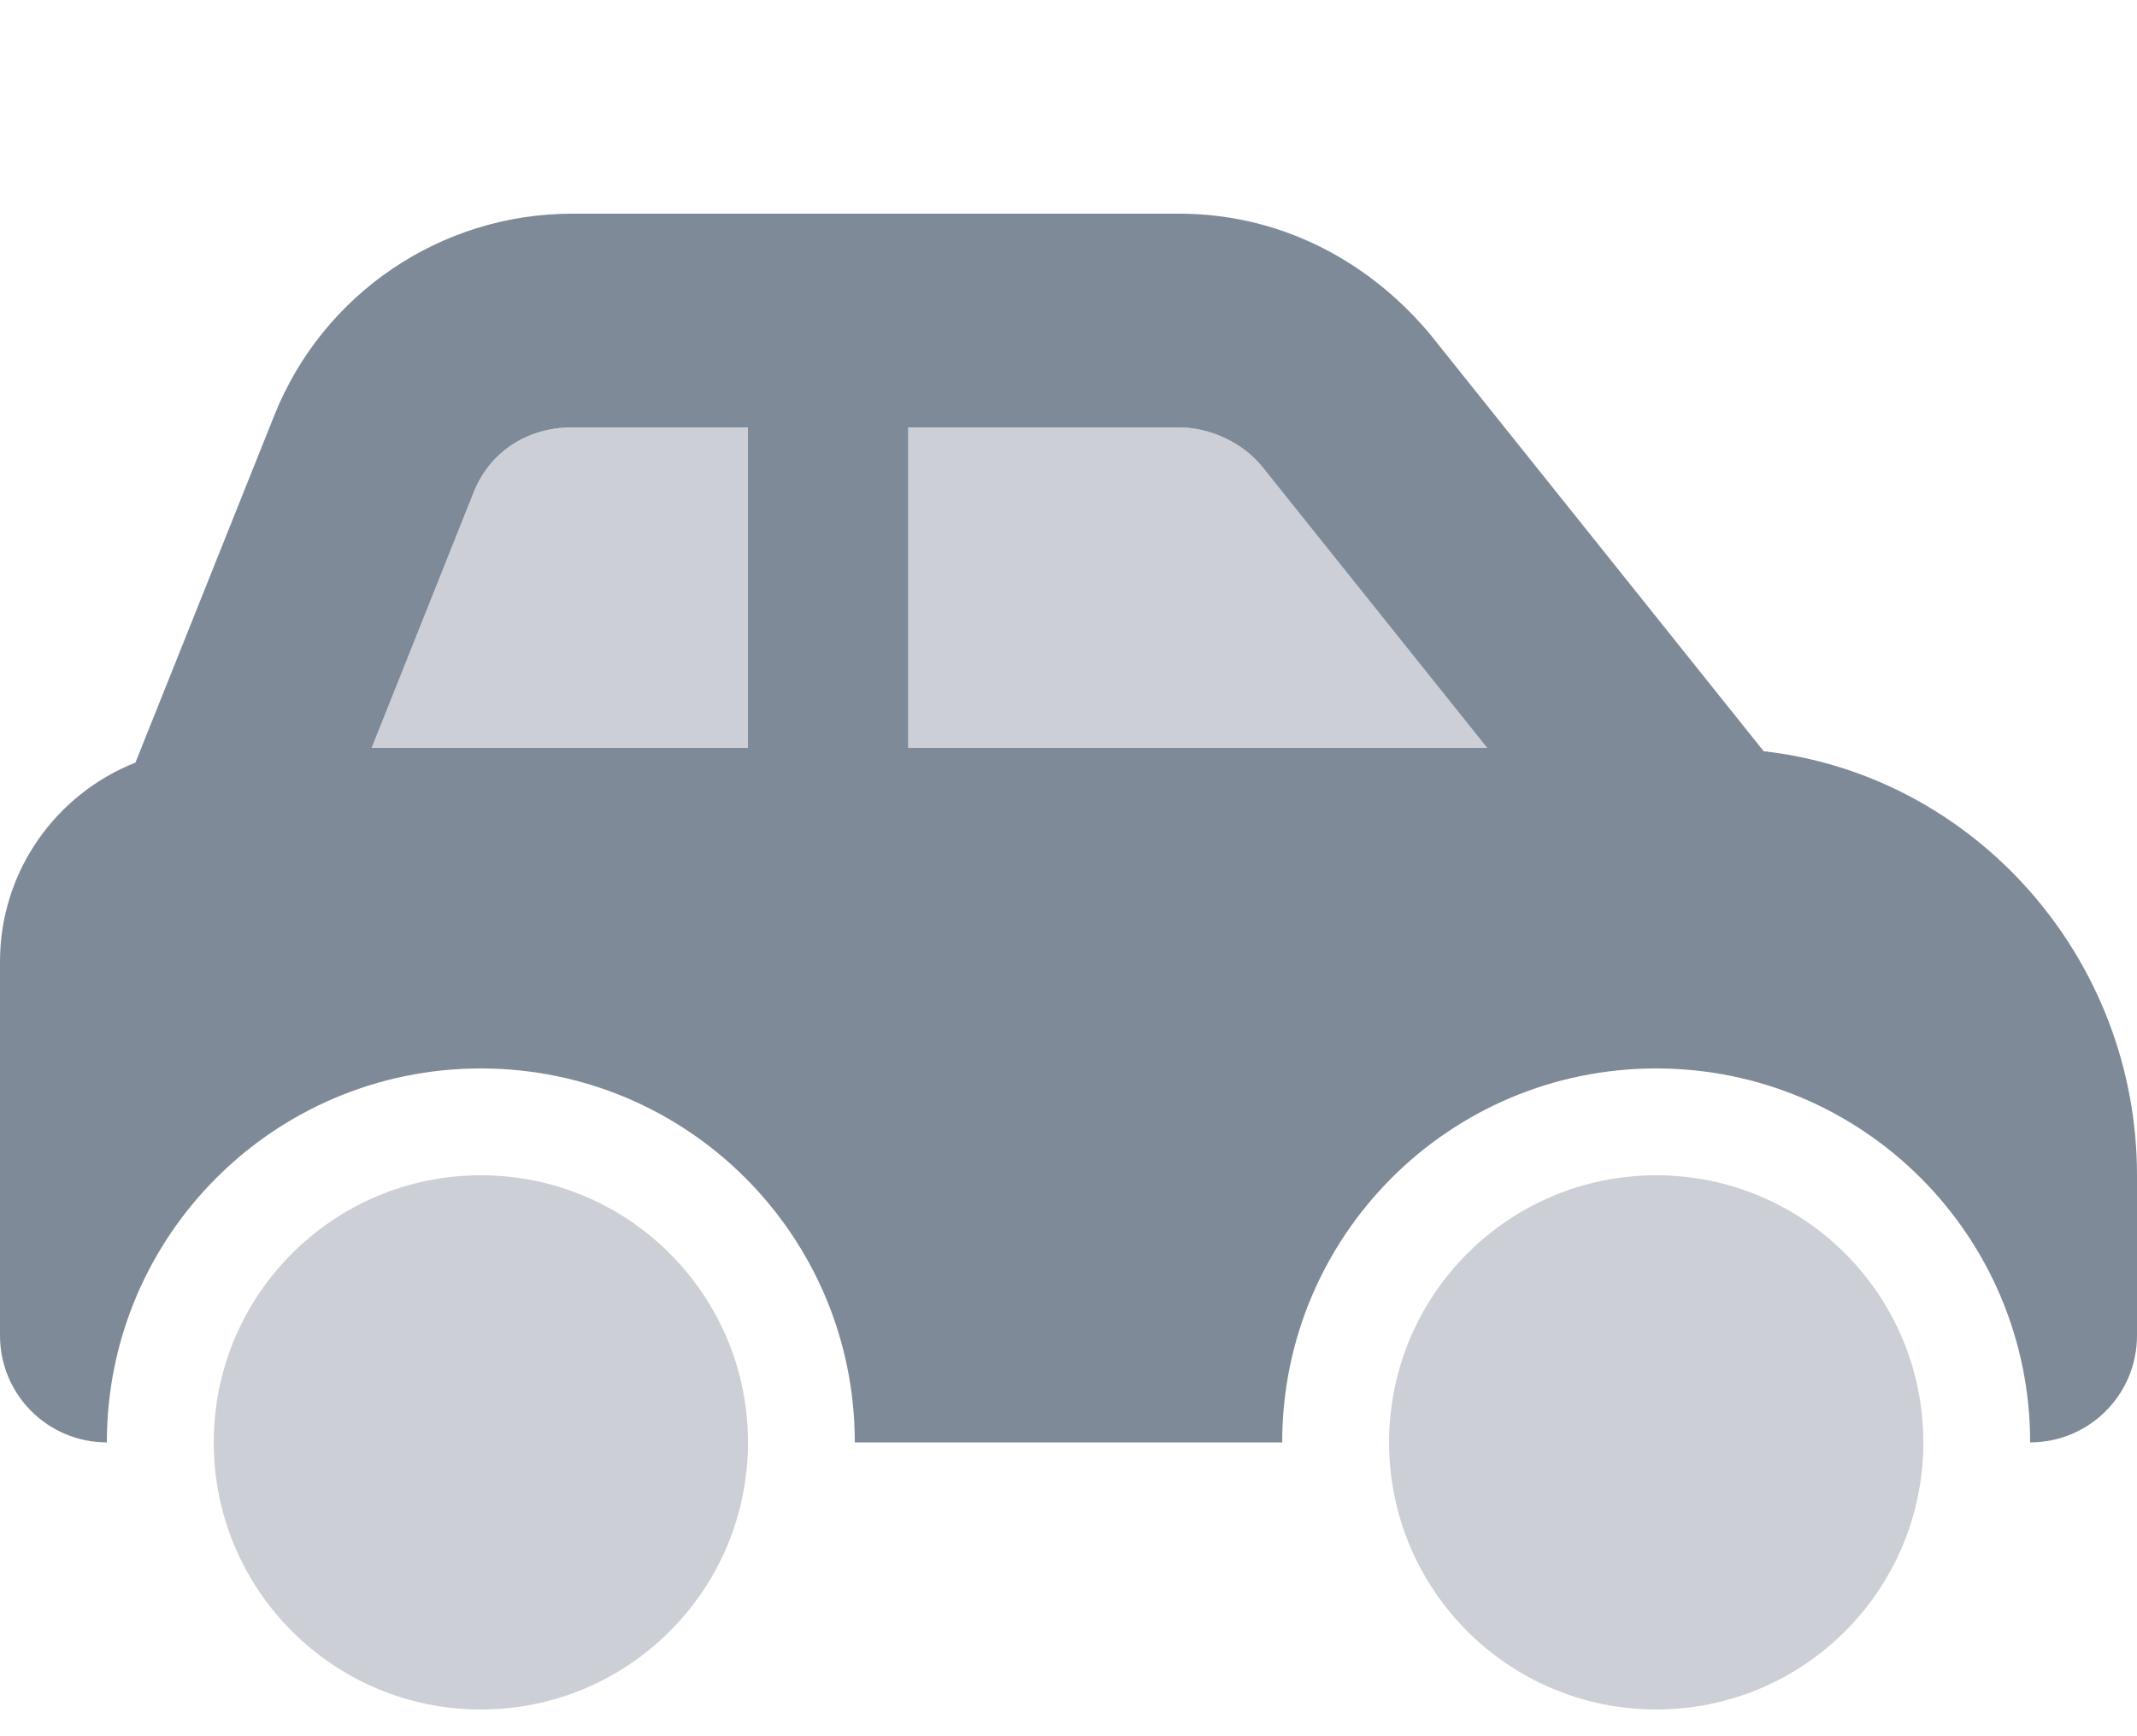<svg width="48" height="39" viewBox="0 0 48 39" fill="none" xmlns="http://www.w3.org/2000/svg">
<g clip-path="url(#clip0_2752_7702)">
<path d="M48 26.4V30C48 31.327 46.928 32.4 45.6 32.4C45.6 27.757 41.843 24 37.2 24C32.557 24 28.8 27.757 28.8 32.4H19.2C19.2 27.757 15.443 24 10.8 24C6.16 24 2.4 27.757 2.4 32.4C1.075 32.4 0 31.327 0 30V21.6C0 19.567 1.261 17.835 3.042 17.13L6.165 9.322C7.258 6.592 9.908 4.8 12.848 4.8H26.49C28.68 4.8 30.683 5.794 32.115 7.5L39.615 16.875C44.34 17.407 48 21.51 48 26.4ZM12.848 9.6C11.865 9.6 10.988 10.132 10.62 11.107L8.348 16.8H16.8V9.6H12.848ZM20.4 16.8H33.405L28.365 10.5C27.915 9.93 27.157 9.6 26.49 9.6H20.4V16.8Z" fill="#7F8A98"/>
<path opacity="0.4" d="M16.801 9.6V16.8H8.348L10.621 11.108C10.988 10.133 11.866 9.6 12.848 9.6H16.801ZM20.401 9.6H26.491C27.158 9.6 27.916 9.93 28.366 10.5L33.406 16.8H20.401V9.6ZM16.801 32.4C16.801 35.715 14.116 38.4 10.801 38.4C7.487 38.4 4.801 35.715 4.801 32.4C4.801 29.085 7.487 26.4 10.801 26.4C14.116 26.4 16.801 29.085 16.801 32.4ZM31.201 32.4C31.201 29.085 33.886 26.4 37.201 26.4C40.516 26.4 43.201 29.085 43.201 32.4C43.201 35.715 40.516 38.4 37.201 38.4C33.886 38.4 31.201 35.715 31.201 32.4Z" fill="#7F8A98"/>
</g>
<defs>
<clipPath id="clip0_2752_7702">
<rect width="48" height="38.4" fill="white"/>
</clipPath>
</defs>
</svg>